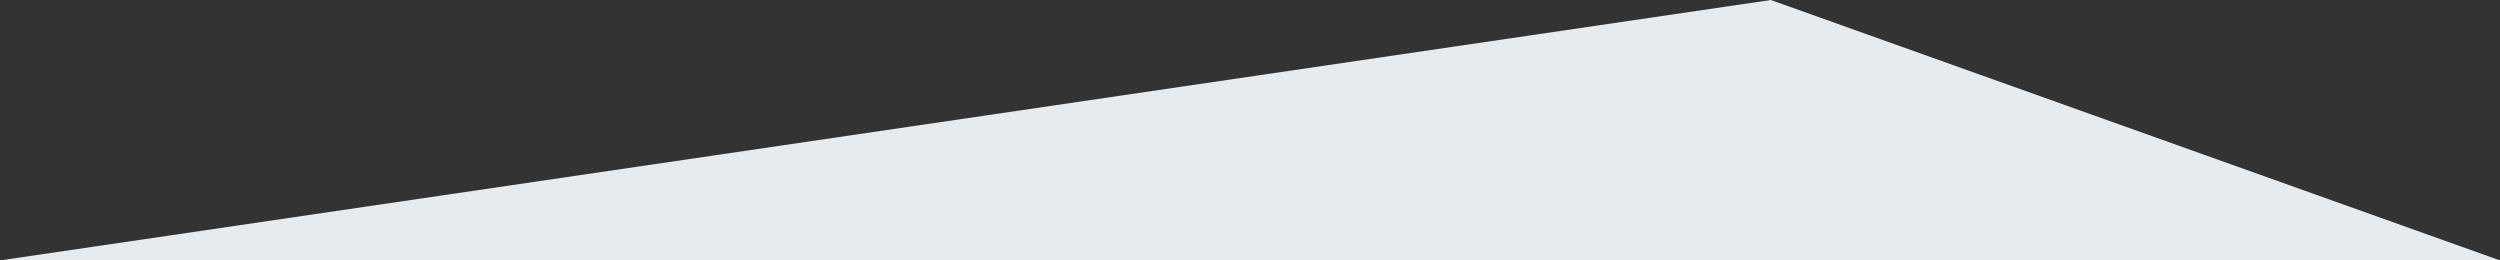 <?xml version="1.0" encoding="UTF-8"?>
<svg id="_レイヤー_2" data-name="レイヤー 2" xmlns="http://www.w3.org/2000/svg" viewBox="0 0 1440 150" preserveAspectRatio="none">
  <rect x="0" y="0" width="1440" height="150" fill="#333333" stroke="none"/>
  <defs>
    <style>
      .cls-1 {
        fill: #e6ebf0;
      }
    </style>
  </defs>
  <g id="_レイヤー_1-2" data-name="レイヤー 1">
    <polygon class="cls-1" points="1440 150 0 150 1020 0 1440 150"/>
  </g>
</svg>